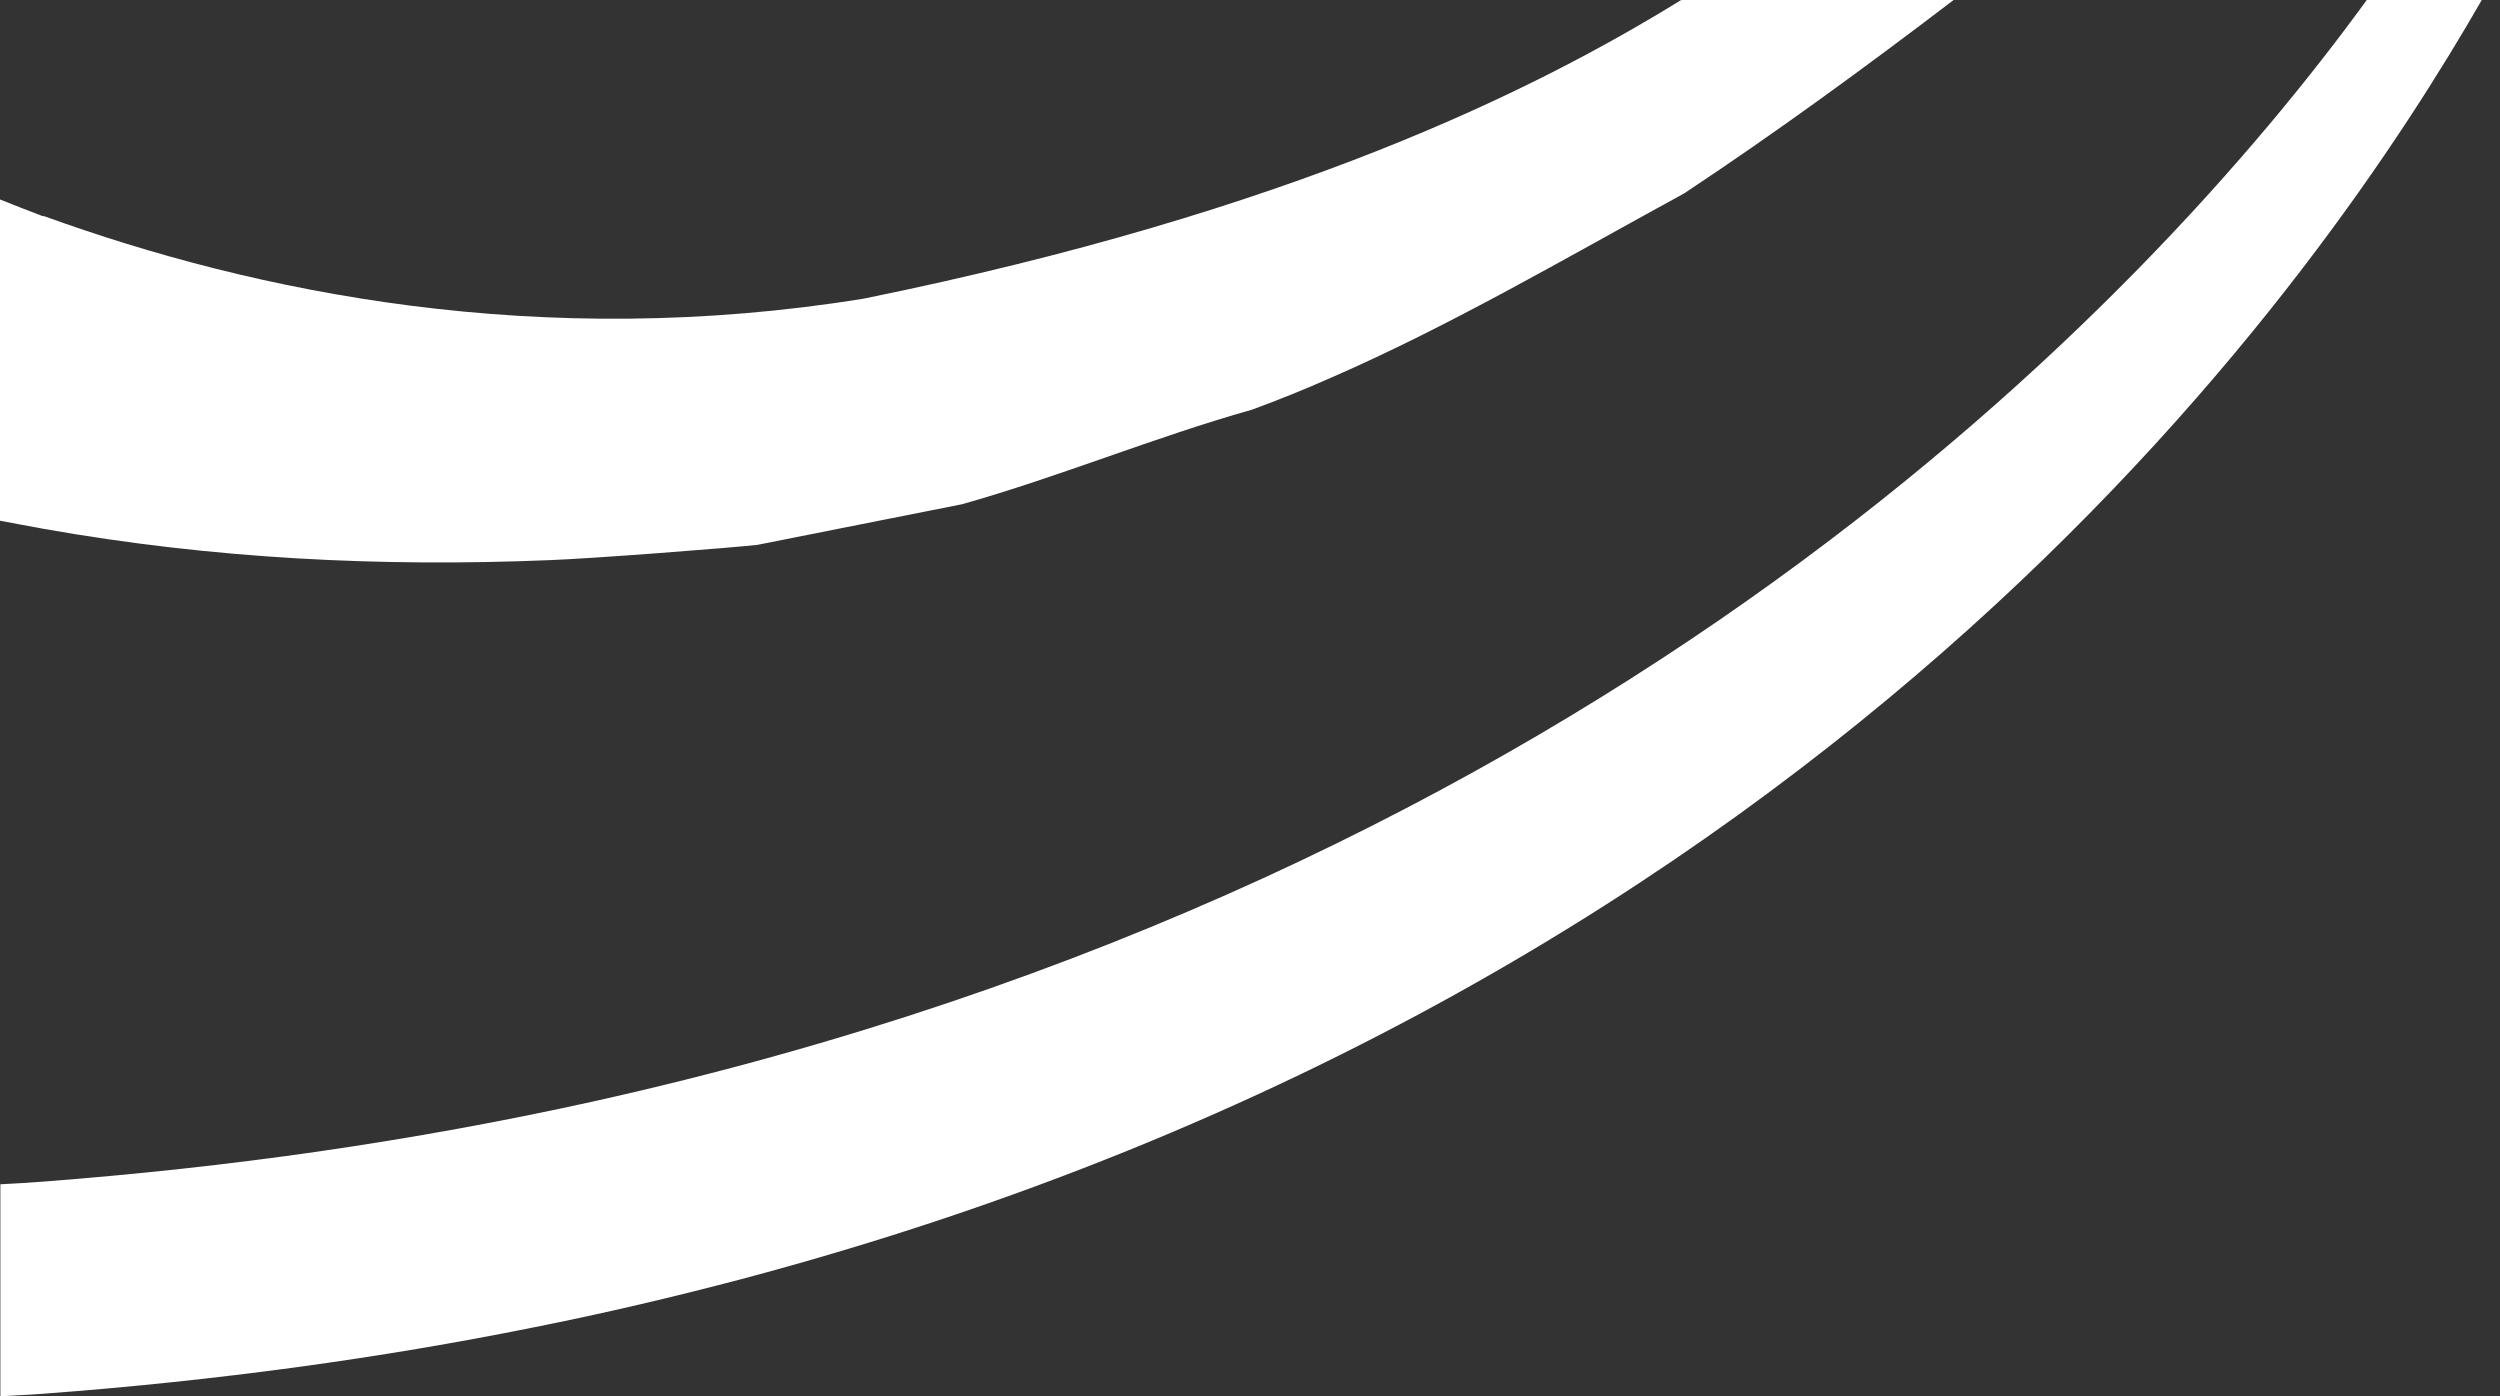 <svg xmlns="http://www.w3.org/2000/svg" width="111" height="62" viewBox="0 0 111 62" fill="none"><rect x="0" y="0" width="111" height="62" fill="#333333" stroke="none"/><path d="M1.934 9.588C11.352 13.005 23.976 15.589 38.348 13.26C57.403 9.384 68.195 3.978 74.643 0H86.741C82.838 2.975 78.885 5.865 74.779 8.585C69.4 11.526 64.377 14.467 59.117 16.762C57.963 17.272 56.792 17.748 55.588 18.19C51.295 19.397 47.002 21.182 42.709 22.389C39.688 22.984 36.651 23.596 33.631 24.191C32.426 24.327 26.267 24.803 24.383 24.871C16.951 25.177 9.485 24.82 1.917 23.477C1.273 23.358 0.645 23.239 -2.28882e-05 23.12V8.857C0.628 9.112 1.256 9.35 1.917 9.605L1.934 9.588Z" fill="white"></path><path d="M1.935 52.463C6.126 52.14 10.164 51.698 14.067 51.137C18.309 50.525 22.398 49.777 26.318 48.91C71.029 38.982 95.259 13.532 105.084 0H110.191C103.438 11.747 81.99 43.776 32.901 56.798C29.932 57.58 26.844 58.311 23.671 58.94C16.917 60.3 9.672 61.303 1.935 61.881C1.307 61.932 0.662 61.949 0.017 62V52.582C0.645 52.548 1.307 52.514 1.935 52.463Z" fill="white"></path></svg>